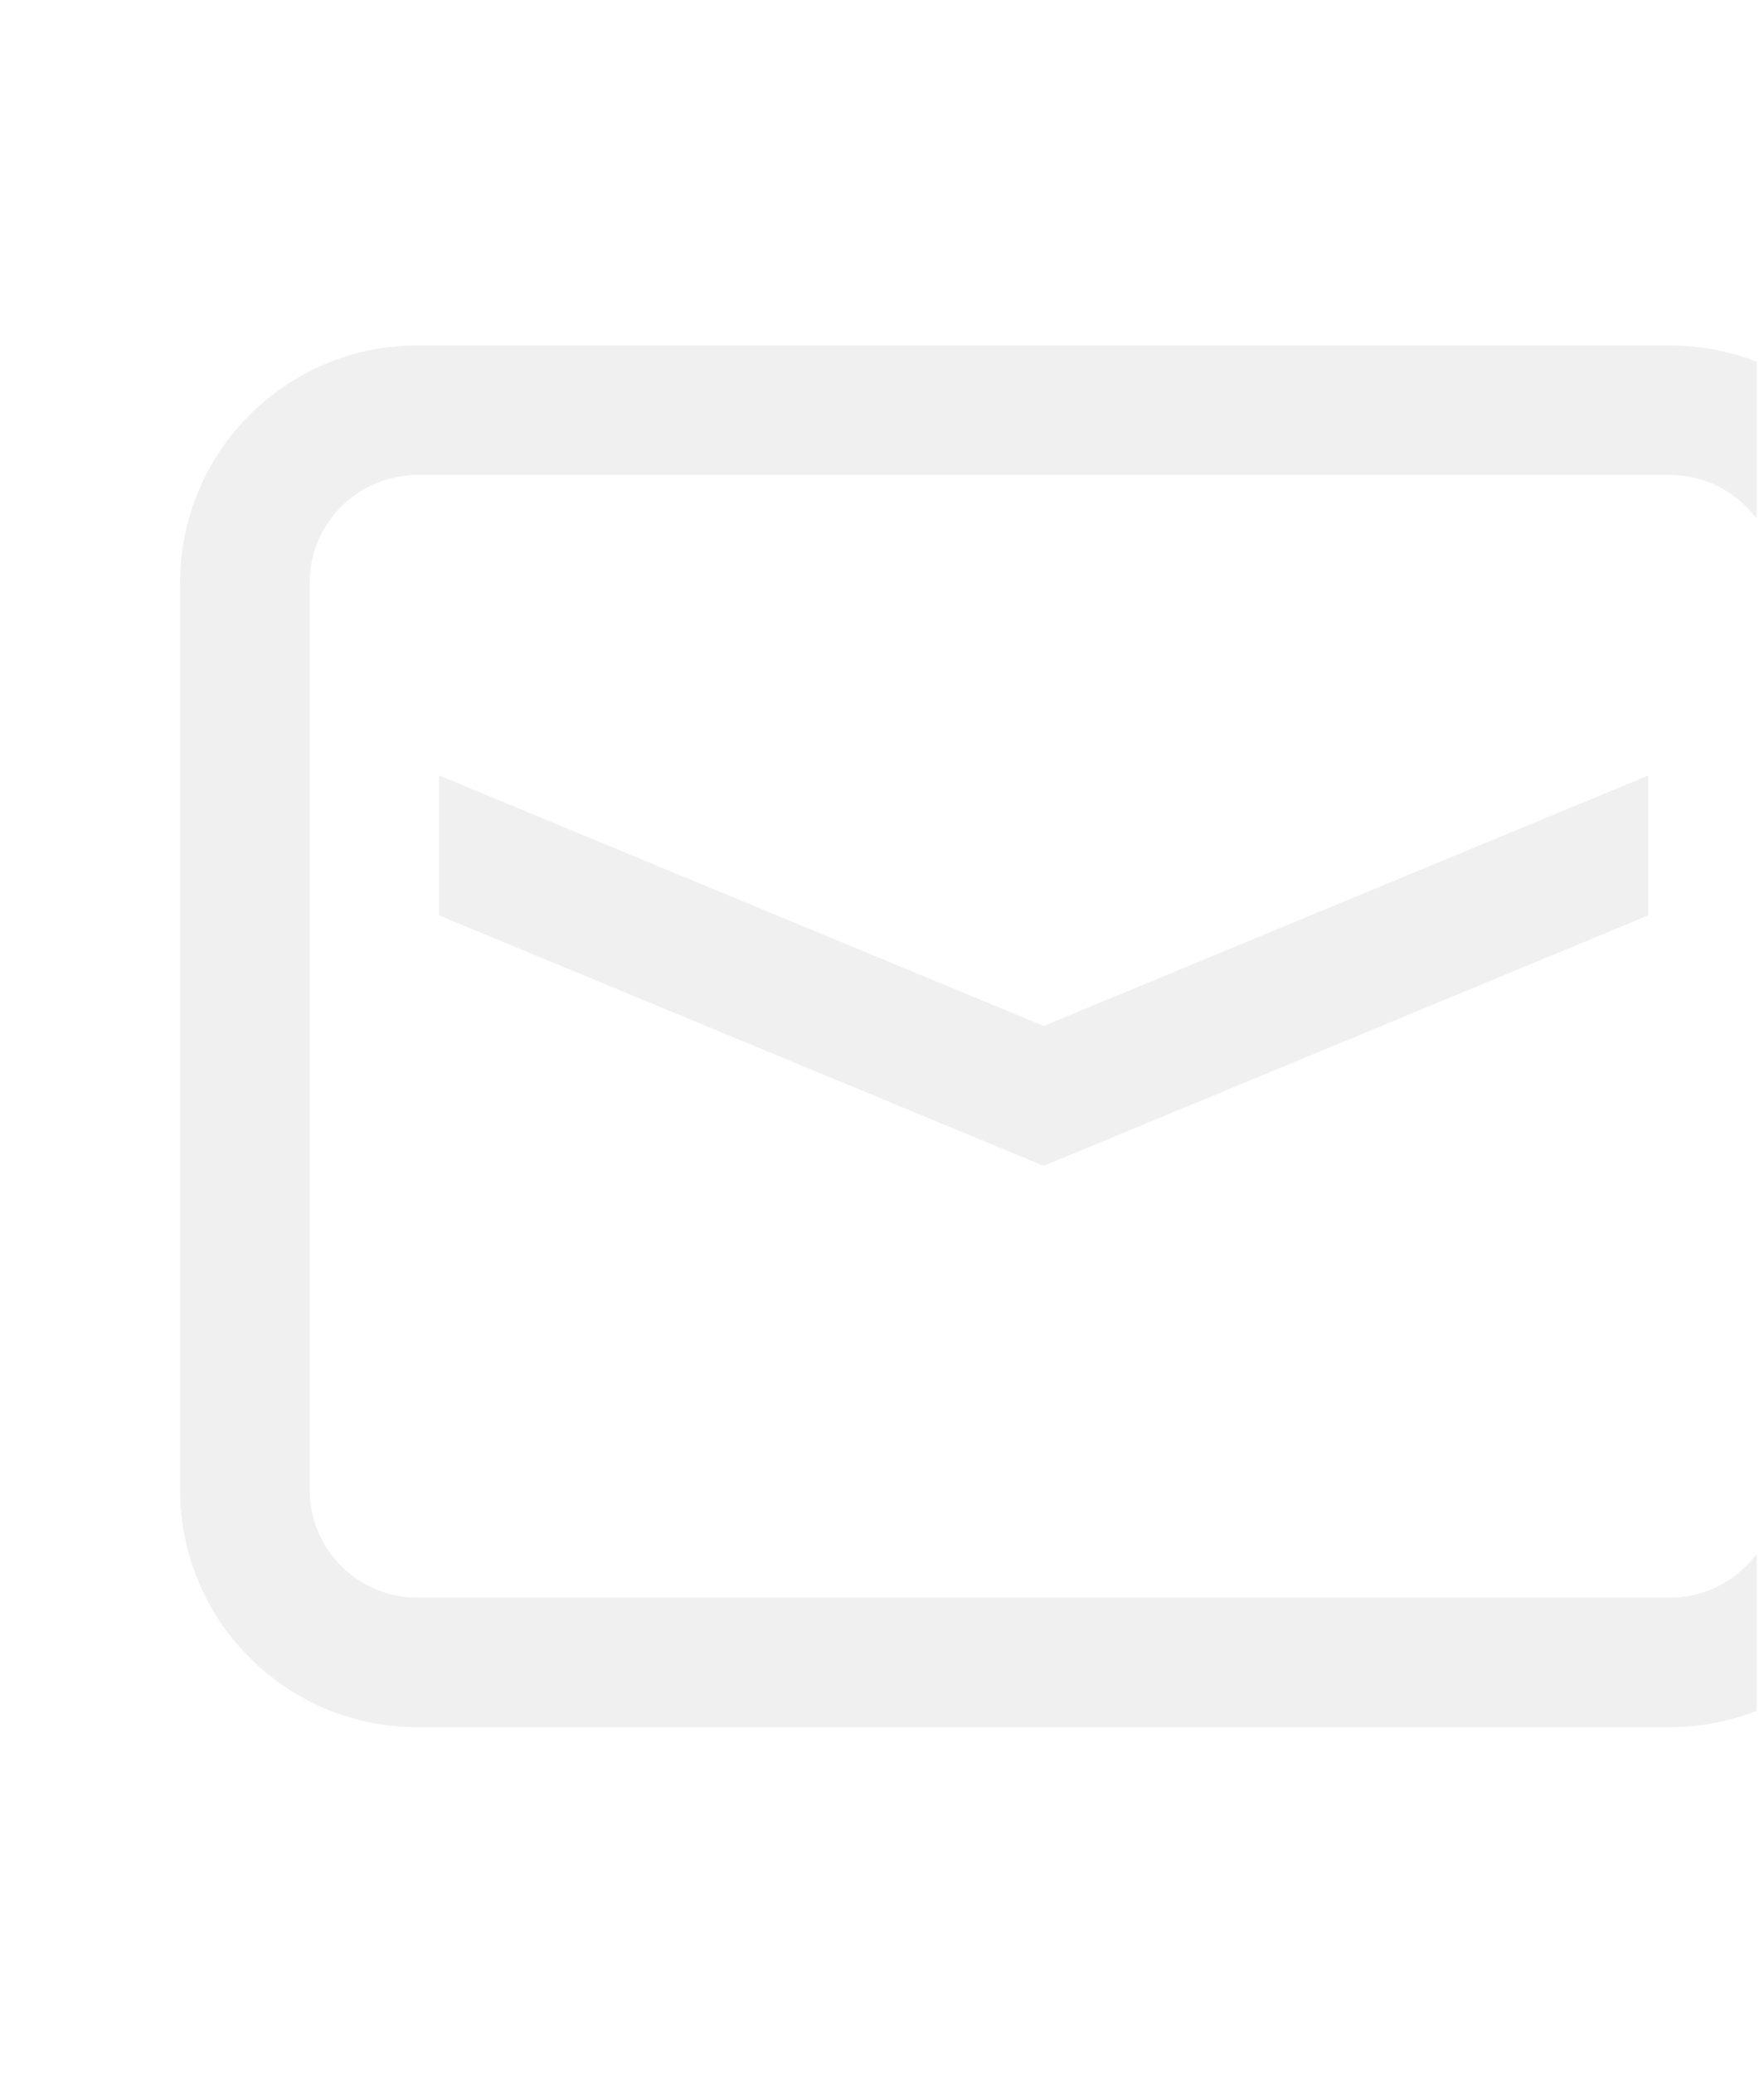 <svg width="120" height="141" viewBox="0 0 120 141" fill="none" xmlns="http://www.w3.org/2000/svg">
<g clip-path="url(#clip0_2172_7586)">
<path d="M113.594 117.5H28.406C19.476 117.5 12.25 110.274 12.25 101.344V39.656C12.25 30.726 19.476 23.5 28.406 23.5H113.594C122.524 23.5 129.75 30.726 129.75 39.656V101.344C129.75 110.274 122.524 117.5 113.594 117.5ZM28.406 32.312C24.352 32.312 21.062 35.602 21.062 39.656V101.344C21.062 105.397 24.352 108.688 28.406 108.688H113.594C117.647 108.688 120.938 105.397 120.938 101.344V39.656C120.938 35.602 117.647 32.312 113.594 32.312H28.406Z" fill="black" fill-opacity="0.06"/>
<path d="M71 69.795L29.875 52.757V62.275L71 79.312L112.125 62.275V52.757L71 69.795Z" fill="black" fill-opacity="0.06"/>
</g>
<defs>
<clipPath id="clip0_2172_7586">
<rect width="119" height="141" fill="white" transform="translate(0.5)"/>
</clipPath>
</defs>
</svg>

